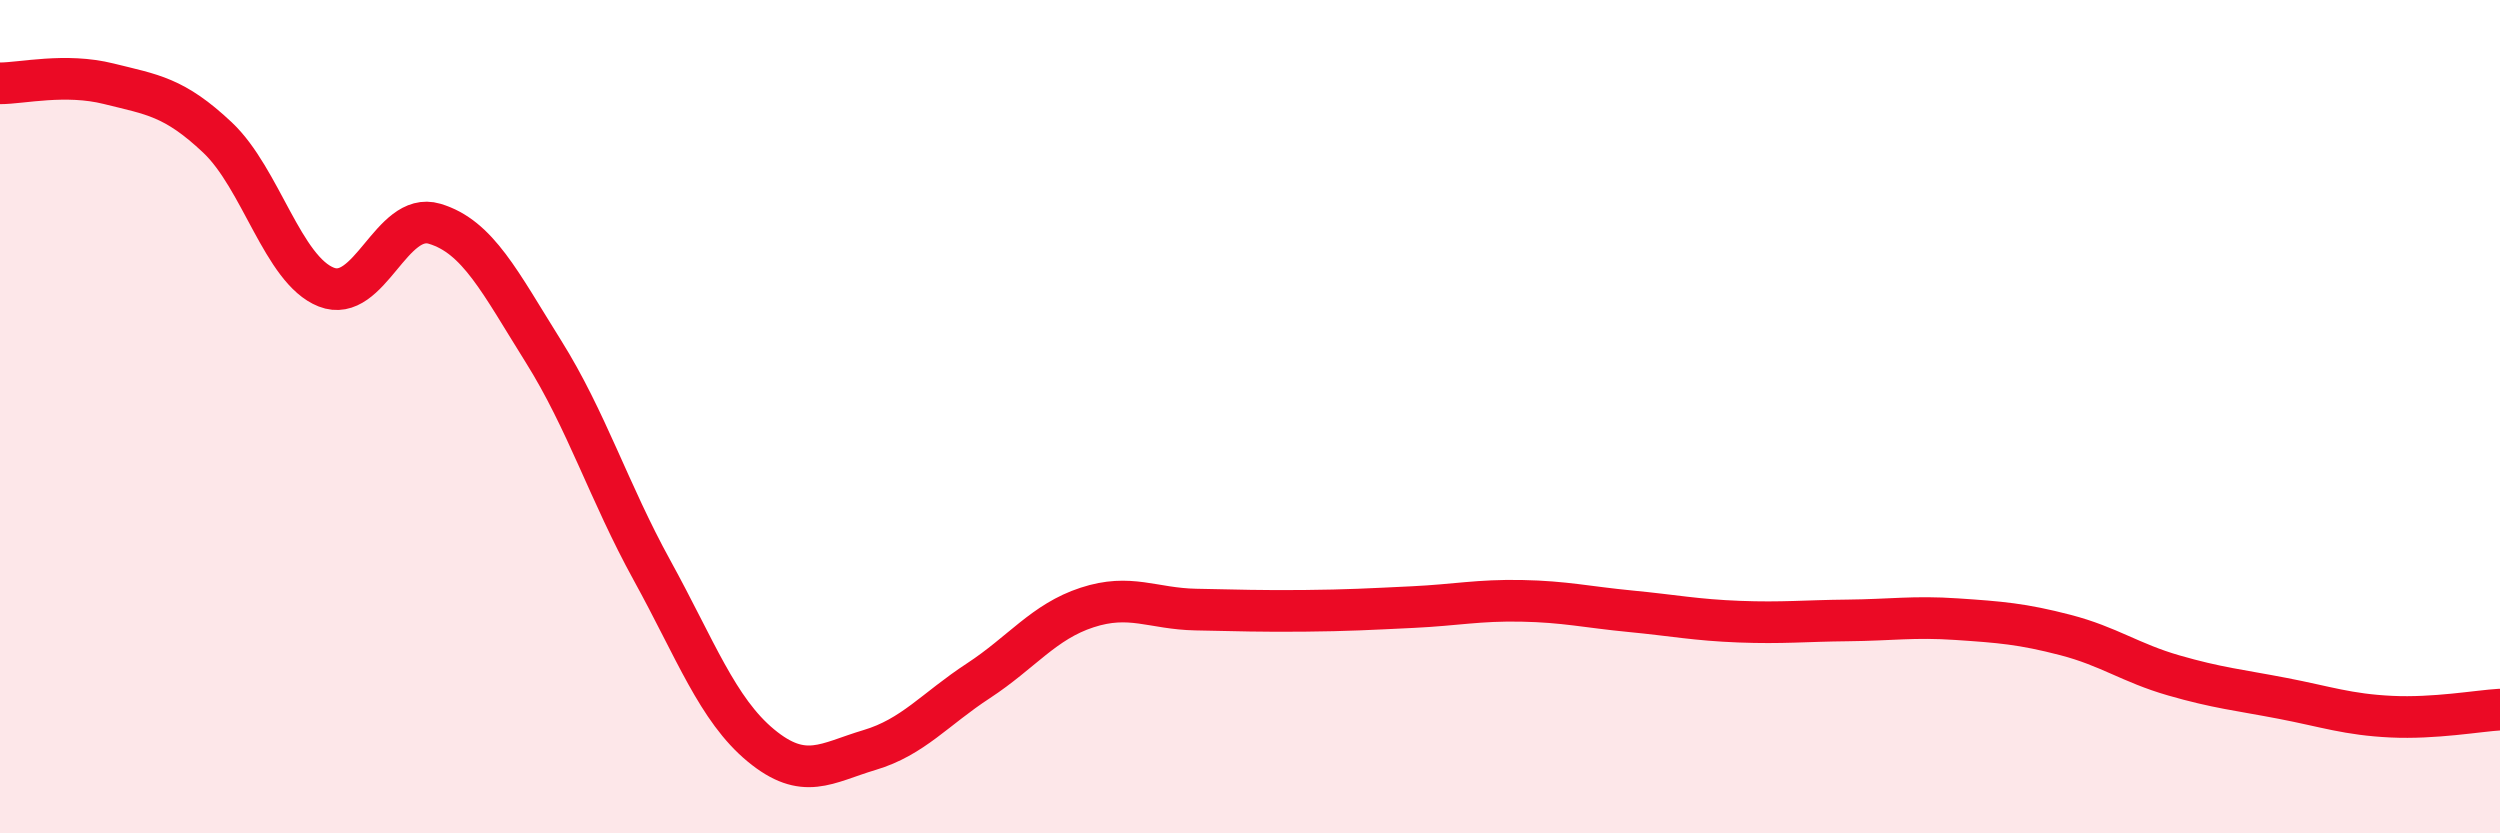 
    <svg width="60" height="20" viewBox="0 0 60 20" xmlns="http://www.w3.org/2000/svg">
      <path
        d="M 0,2 C 0.52,2 1.57,1.75 2.61,2.01 C 3.65,2.27 4.18,2.32 5.22,3.3 C 6.26,4.28 6.79,6.48 7.83,6.89 C 8.87,7.3 9.39,5.06 10.43,5.37 C 11.47,5.68 12,6.77 13.04,8.43 C 14.08,10.09 14.61,11.8 15.65,13.69 C 16.69,15.58 17.22,17.03 18.26,17.89 C 19.3,18.75 19.83,18.31 20.87,18 C 21.91,17.69 22.44,17.02 23.48,16.34 C 24.52,15.66 25.05,14.92 26.09,14.58 C 27.13,14.24 27.66,14.61 28.7,14.63 C 29.74,14.65 30.26,14.67 31.3,14.66 C 32.34,14.65 32.87,14.62 33.91,14.57 C 34.95,14.52 35.48,14.4 36.52,14.42 C 37.56,14.44 38.09,14.57 39.13,14.67 C 40.17,14.77 40.7,14.88 41.74,14.92 C 42.78,14.96 43.31,14.9 44.35,14.89 C 45.39,14.88 45.92,14.79 46.96,14.86 C 48,14.93 48.53,14.97 49.57,15.24 C 50.61,15.51 51.13,15.91 52.17,16.21 C 53.21,16.51 53.74,16.56 54.78,16.76 C 55.82,16.96 56.35,17.15 57.39,17.2 C 58.43,17.25 59.48,17.06 60,17.03L60 20L0 20Z"
        fill="#EB0A25"
        opacity="0.1"
        stroke-linecap="round"
        stroke-linejoin="round"
      />
      <path
        d="M 0,2 C 0.52,2 1.57,1.75 2.61,2.01 C 3.65,2.27 4.18,2.32 5.22,3.3 C 6.26,4.28 6.79,6.48 7.83,6.89 C 8.87,7.3 9.39,5.06 10.43,5.37 C 11.47,5.68 12,6.77 13.04,8.43 C 14.08,10.09 14.61,11.8 15.65,13.69 C 16.69,15.58 17.22,17.03 18.26,17.89 C 19.3,18.75 19.83,18.31 20.87,18 C 21.91,17.69 22.44,17.02 23.48,16.34 C 24.52,15.66 25.05,14.92 26.09,14.58 C 27.13,14.24 27.66,14.61 28.7,14.63 C 29.74,14.65 30.26,14.67 31.3,14.66 C 32.34,14.65 32.87,14.62 33.91,14.57 C 34.95,14.52 35.48,14.4 36.52,14.42 C 37.56,14.44 38.09,14.57 39.13,14.67 C 40.17,14.77 40.7,14.88 41.74,14.92 C 42.78,14.96 43.31,14.9 44.35,14.89 C 45.39,14.88 45.92,14.79 46.96,14.86 C 48,14.93 48.53,14.97 49.57,15.24 C 50.61,15.51 51.13,15.91 52.17,16.21 C 53.21,16.51 53.74,16.56 54.78,16.76 C 55.82,16.96 56.35,17.15 57.39,17.2 C 58.43,17.25 59.48,17.06 60,17.03"
        stroke="#EB0A25"
        stroke-width="1"
        fill="none"
        stroke-linecap="round"
        stroke-linejoin="round"
      />
    </svg>
  